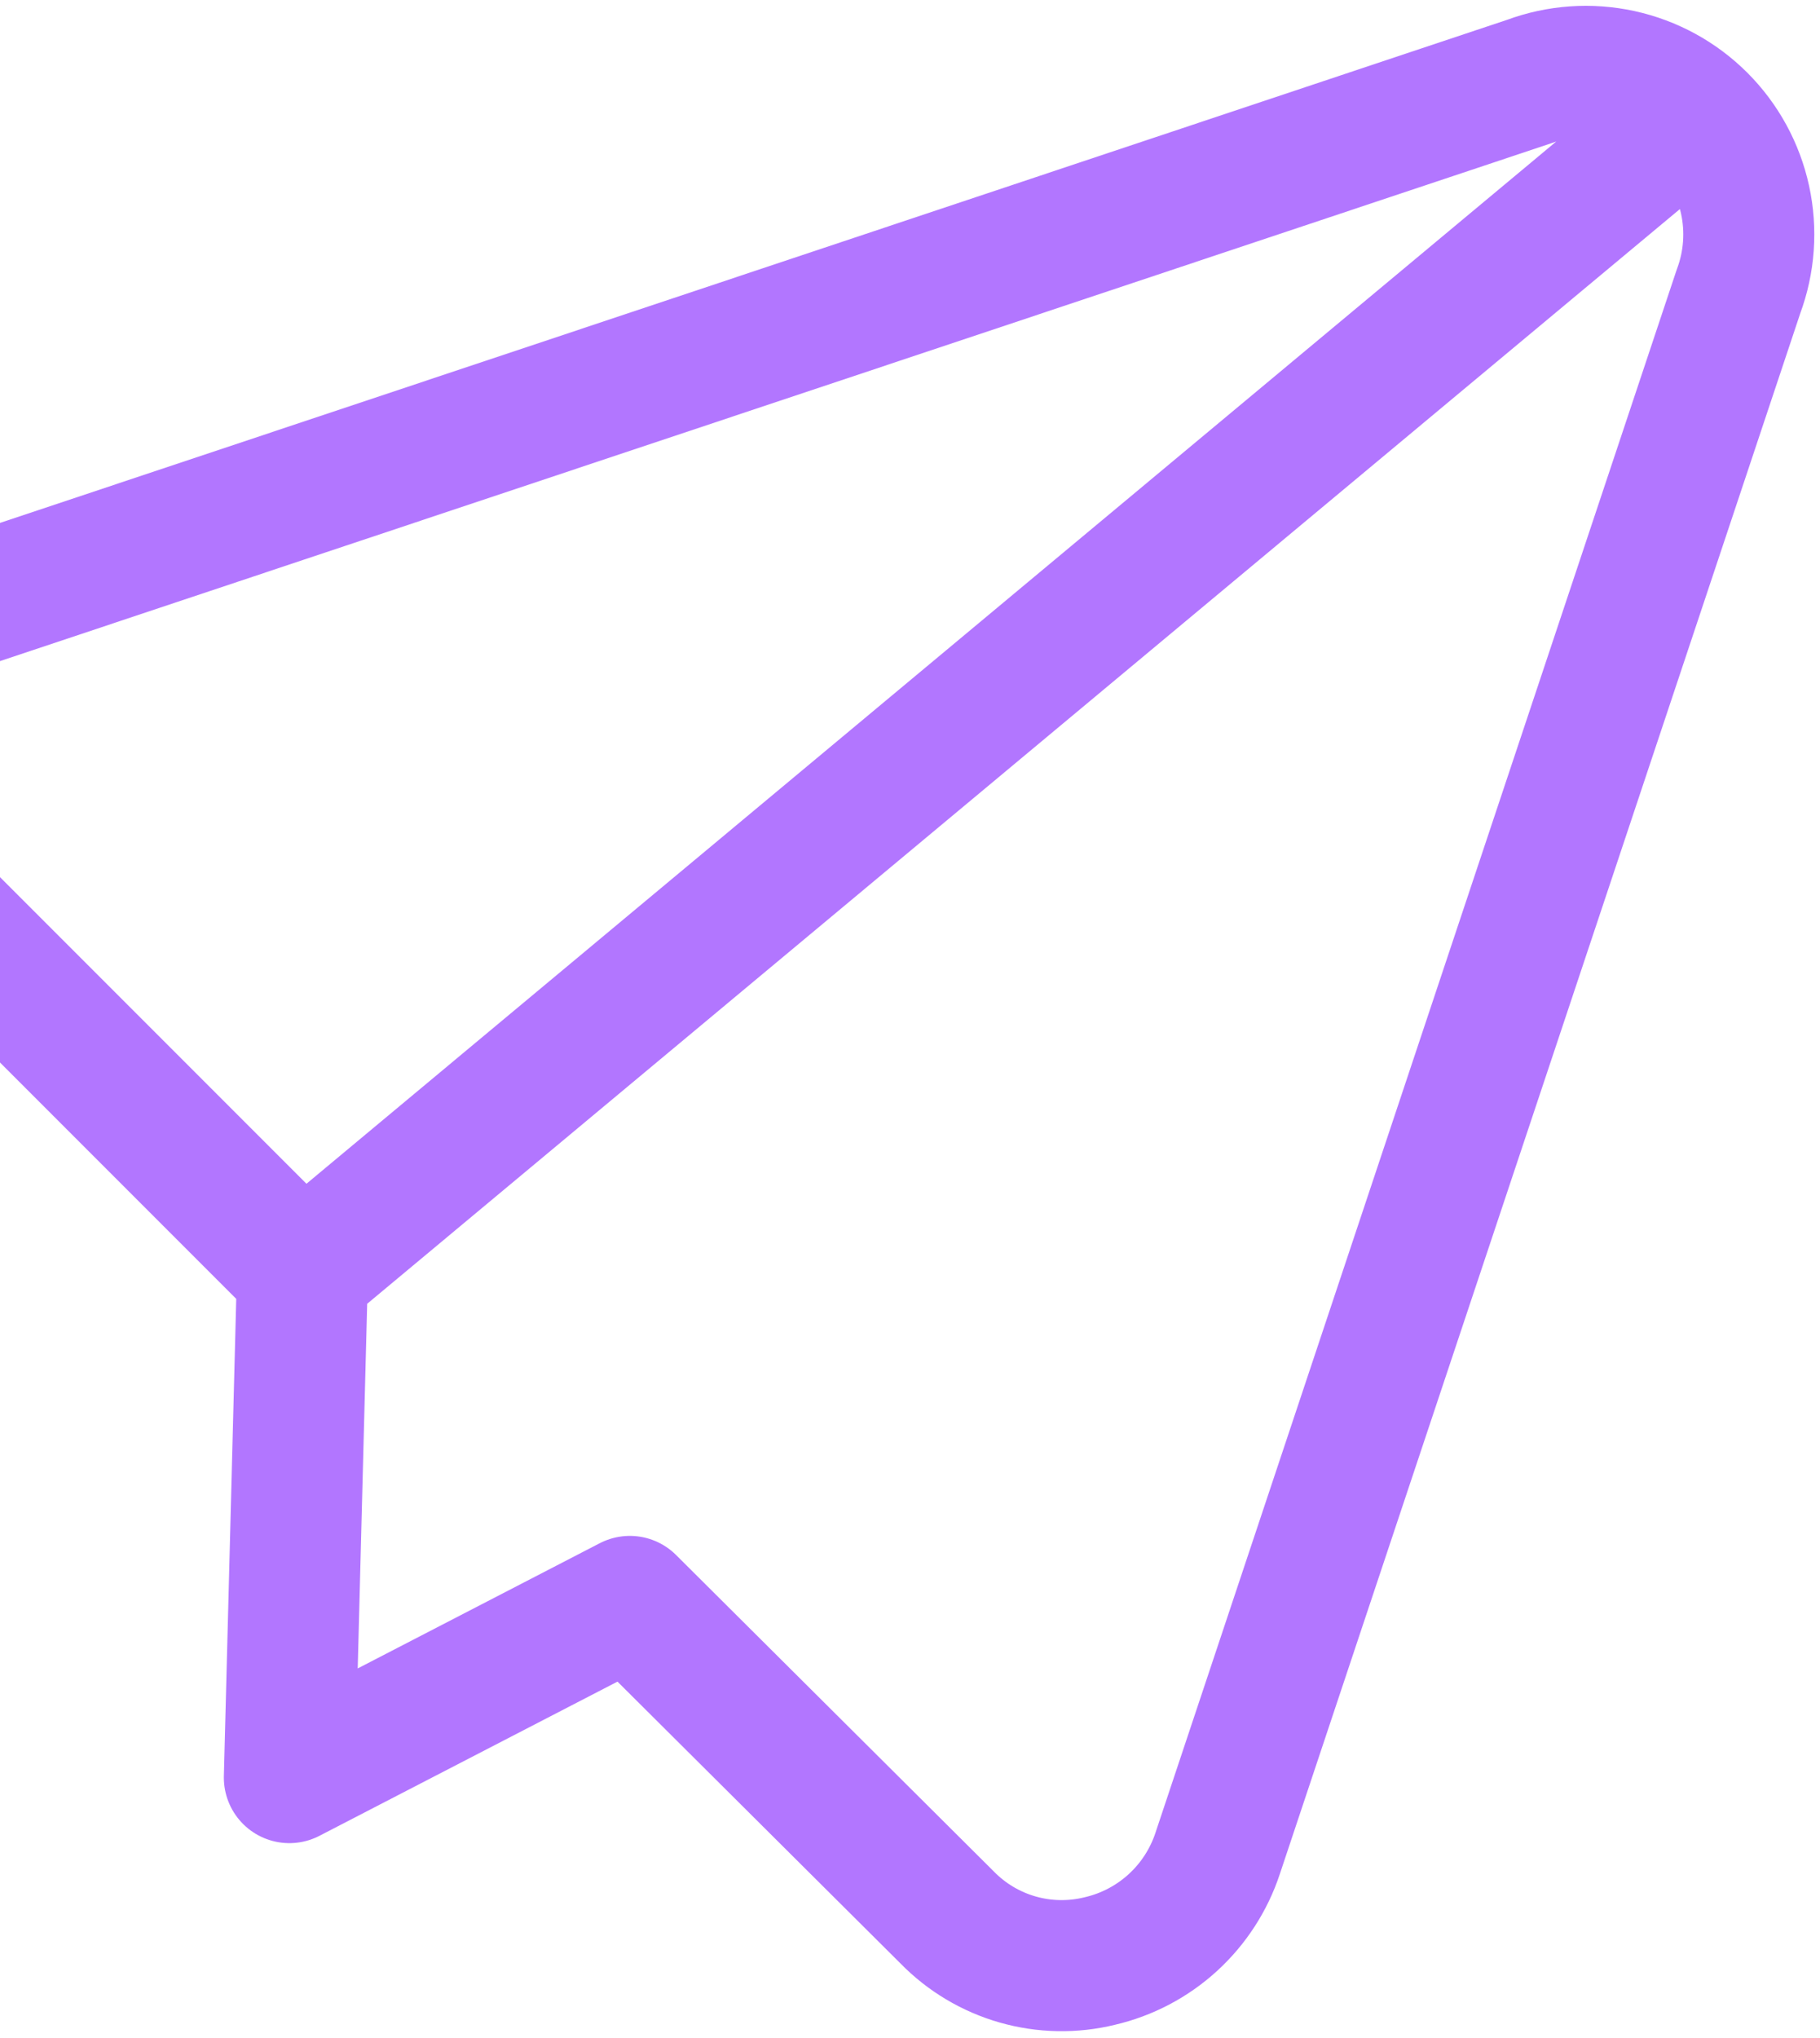 <svg width="545" height="610" viewBox="0 0 545 610" fill="none" xmlns="http://www.w3.org/2000/svg">
<path d="M90.57 380.832L-28.815 261.447C-34.433 255.835 -38.568 248.916 -40.85 241.31C-43.131 233.705 -43.488 225.652 -41.887 217.875C-40.336 209.324 -36.53 201.342 -30.861 194.755C-25.193 188.167 -17.868 183.213 -9.644 180.404L457.877 24.418C466.637 21.163 476.148 20.491 485.278 22.483C494.409 24.475 502.776 29.046 509.384 35.654C515.992 42.263 520.564 50.629 522.555 59.76C524.547 68.89 523.876 78.401 520.62 87.161L364.635 554.682C362.012 562.633 357.387 569.774 351.207 575.421C345.026 581.068 337.496 585.029 329.342 586.925C321.238 588.918 312.754 588.76 304.73 586.467C296.706 584.175 289.42 579.827 283.592 573.854L188.606 479.304L86.649 532.025L90.57 380.832ZM90.57 380.832L506.677 34.004" stroke="#B276FF" stroke-width="39.235" stroke-linecap="round" stroke-linejoin="round"/>
</svg>
